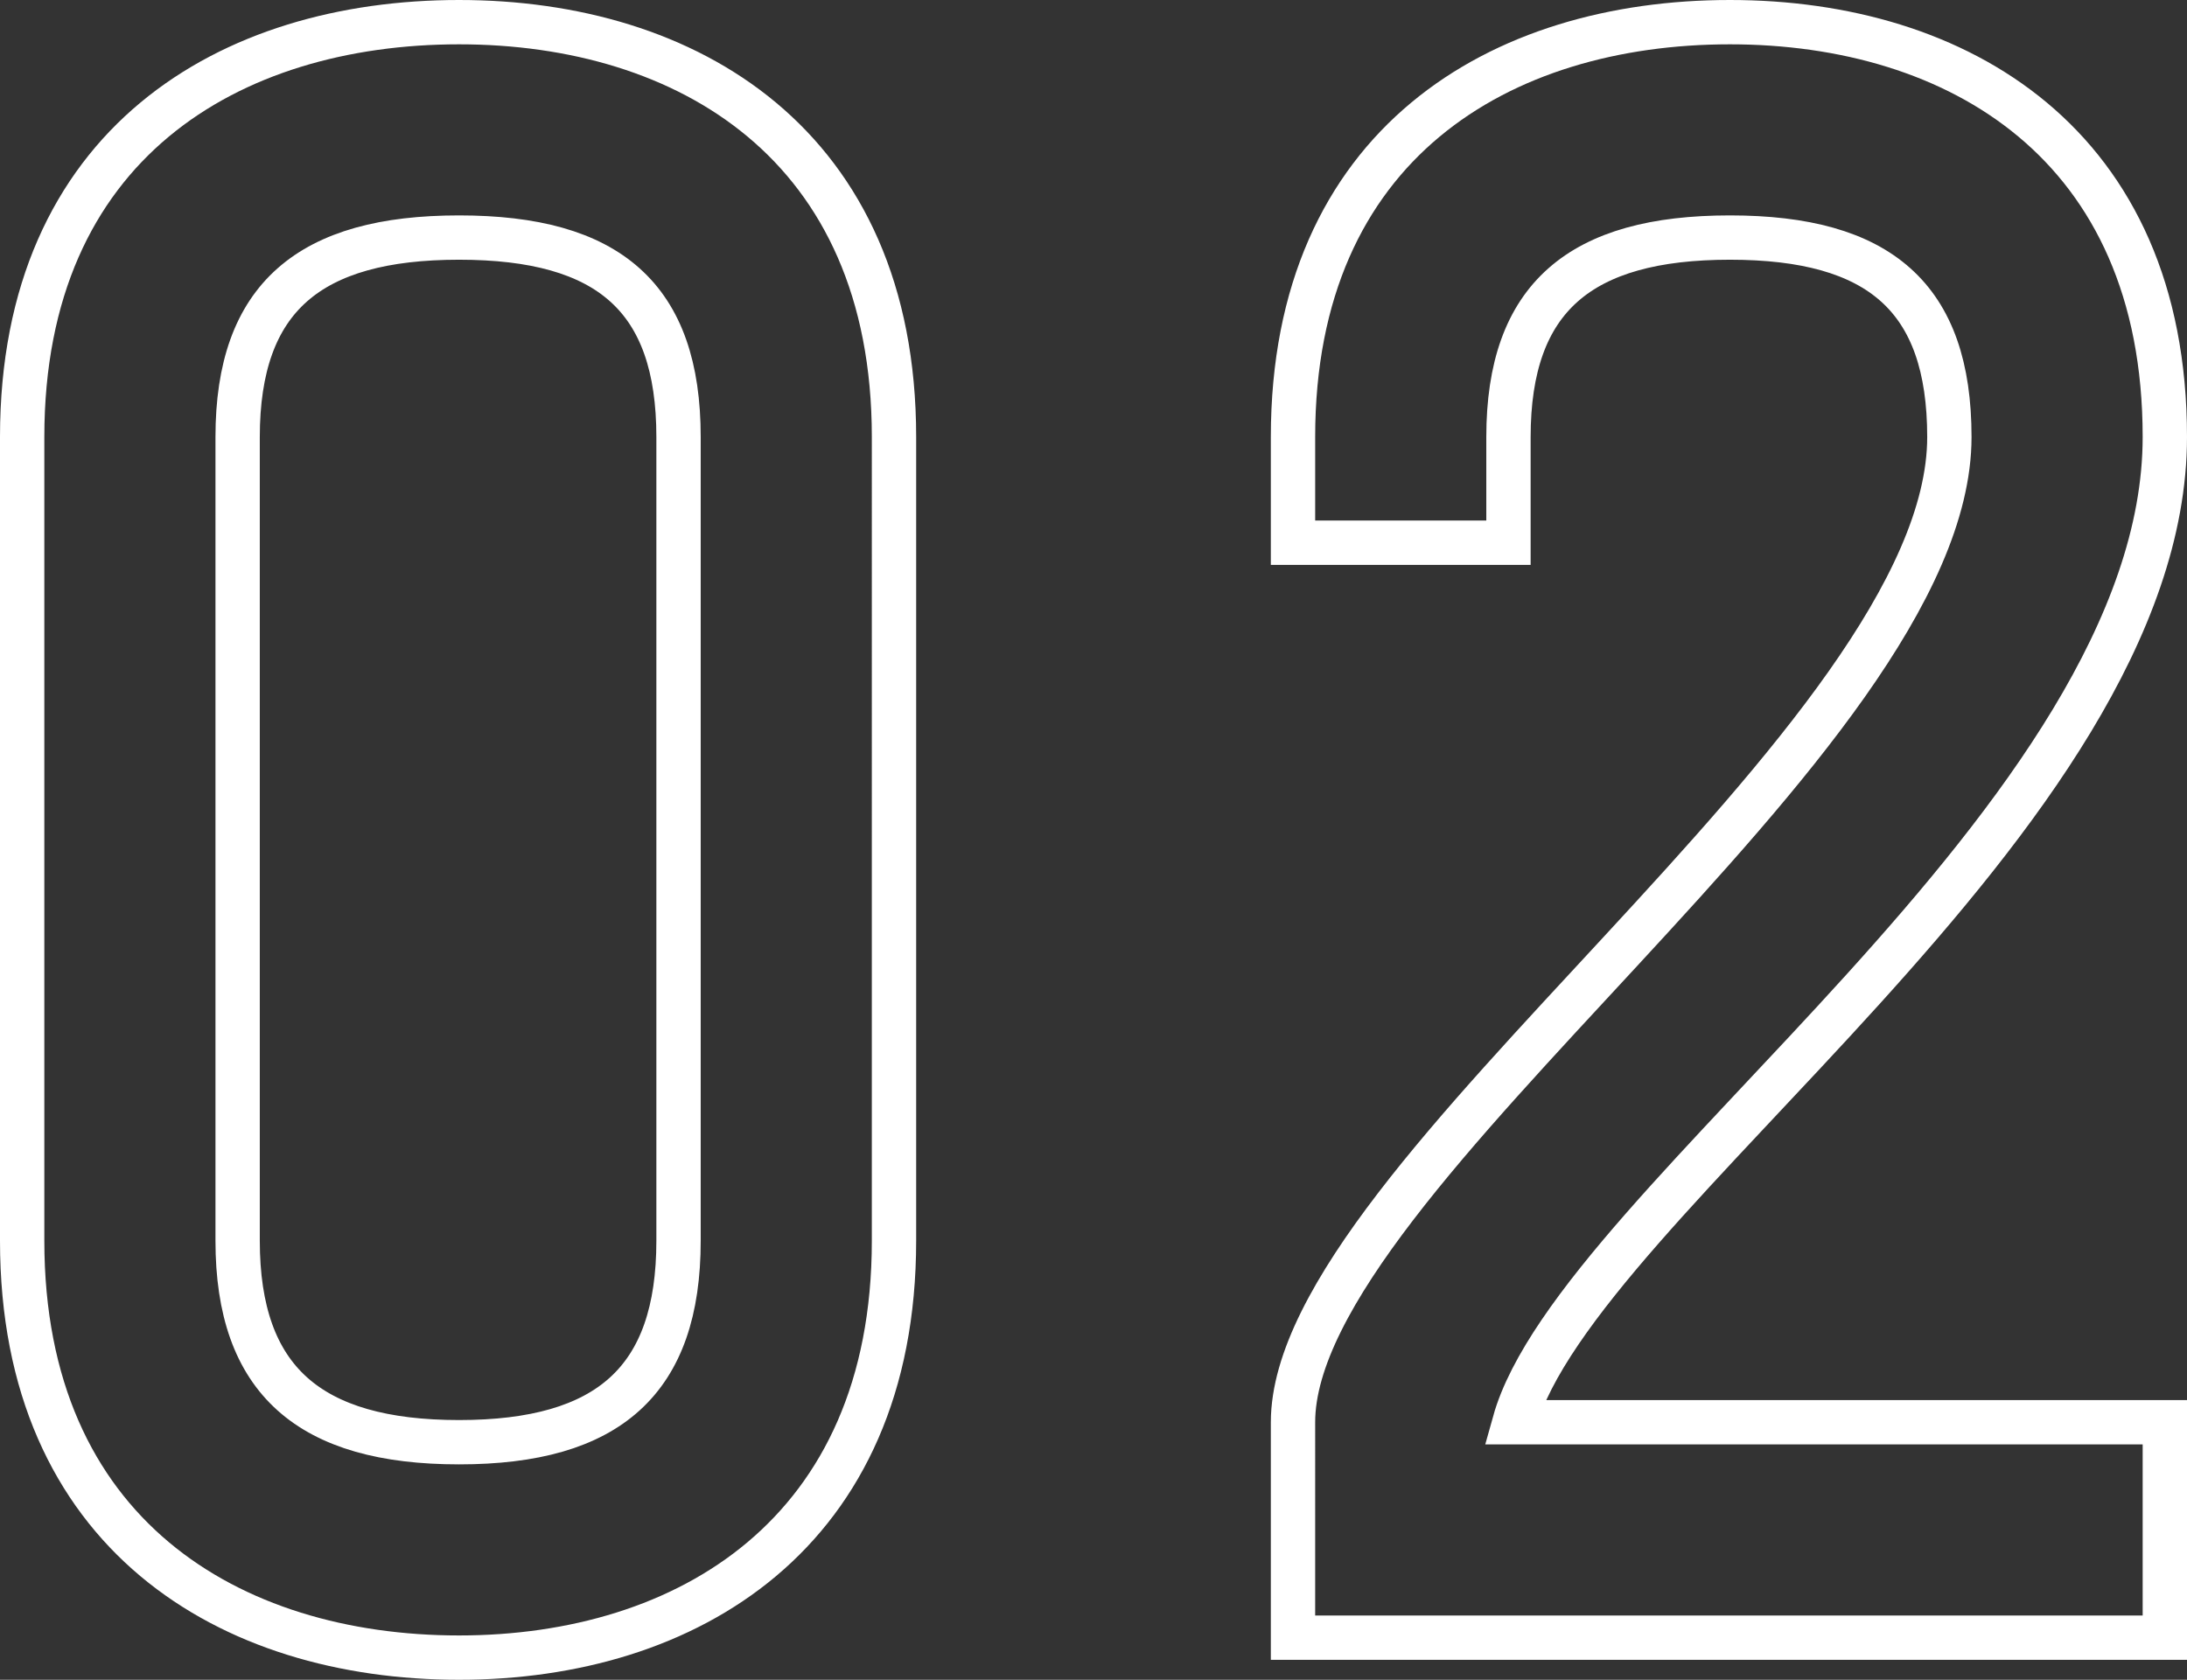 <svg xmlns="http://www.w3.org/2000/svg" width="98.66" height="75.8" viewBox="0 0 98.66 75.8">
  <rect x="0" y="0" width="98.66" height="75.8" fill="#333333" stroke="none"/>
  <path id="パス_215294" data-name="パス 215294" d="M28.71-66.96C18.36-66.96,9-61.47,9-48.24v36.27C9,1.26,18.36,6.84,28.71,6.84c10.26,0,19.62-5.58,19.62-18.81V-48.24C48.33-61.47,38.97-66.96,28.71-66.96Zm9.9,54.99c0,6.3-3.15,9.09-9.9,9.09s-9.99-2.79-9.99-9.09V-48.24c0-6.3,3.24-9,9.99-9s9.9,2.7,9.9,9ZM86.04-66.96c-10.35,0-19.71,5.49-19.71,18.72v4.77h9.72v-4.77c0-6.3,3.24-9,9.99-9s9.9,2.7,9.9,9c0,13.68-29.61,33.3-29.61,44.46V5.94h39.33V-3.78H76.32c2.79-9.99,29.34-27.27,29.34-44.46C105.66-61.47,96.3-66.96,86.04-66.96Z" transform="translate(-8 67.96)" fill="none" stroke="#fff" stroke-width="2"/>
</svg>
